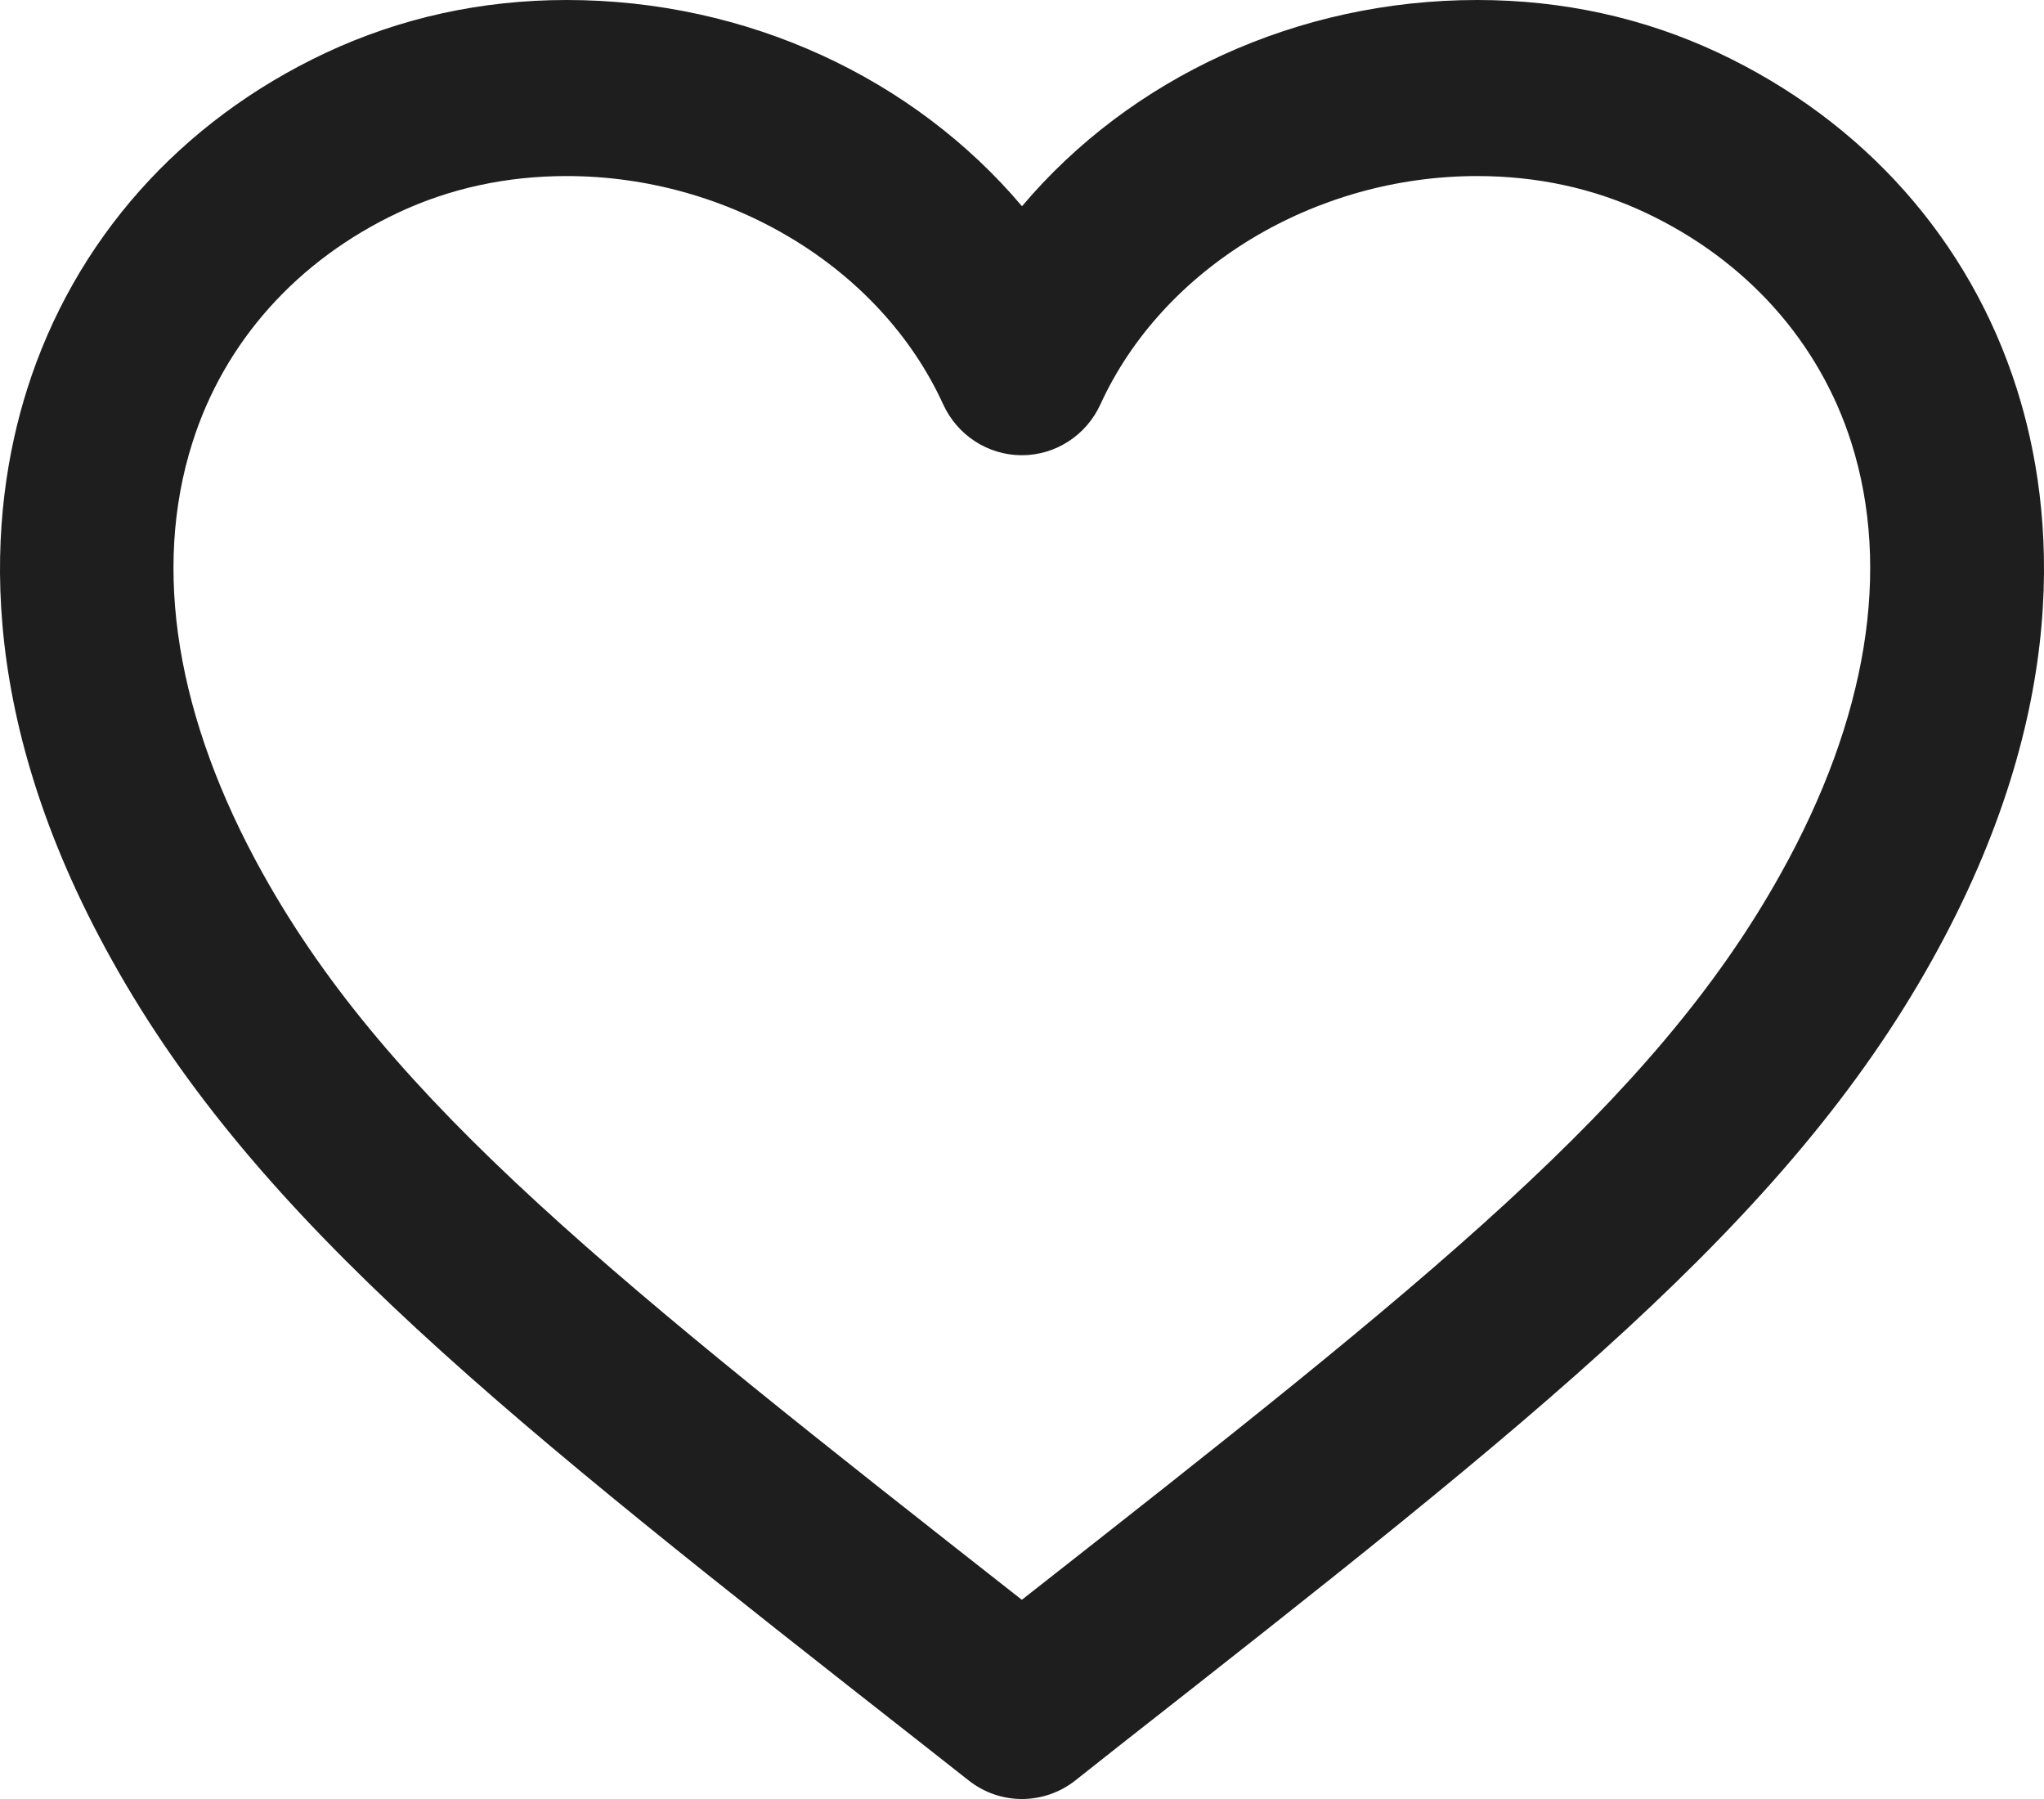 <svg width="25" height="22" viewBox="0 0 25 22" fill="none" xmlns="http://www.w3.org/2000/svg">
<path d="M12.499 22C12.27 22 12.041 21.925 11.85 21.775L11.297 21.34C6.217 17.355 3.151 14.949 1.367 11.738C-0.345 8.671 -0.139 6.247 0.333 4.756C0.908 2.943 2.202 1.484 3.98 0.648C4.894 0.219 5.887 0 6.93 0C9.135 0 11.173 0.952 12.5 2.522C13.826 0.952 15.863 0 18.069 0C19.112 0 20.104 0.217 21.018 0.646C22.796 1.483 24.091 2.94 24.667 4.754C25.14 6.245 25.344 8.668 23.633 11.737C21.846 14.947 18.776 17.357 13.69 21.348L13.15 21.775C12.958 21.925 12.729 22 12.499 22ZM6.93 2.153C6.196 2.153 5.504 2.303 4.871 2.6C3.638 3.18 2.743 4.179 2.353 5.414C1.86 6.966 2.159 8.788 3.213 10.68C4.778 13.494 7.526 15.661 12.498 19.564C17.47 15.662 20.218 13.493 21.782 10.681C22.838 8.788 23.135 6.966 22.644 5.414C22.252 4.18 21.358 3.18 20.124 2.6C19.493 2.303 18.801 2.153 18.067 2.153C16.075 2.153 14.224 3.275 13.46 4.943C13.287 5.324 12.91 5.567 12.498 5.567C12.084 5.567 11.709 5.324 11.535 4.943C10.773 3.275 8.922 2.153 6.93 2.153Z" fill="#1E1E1E"/>
</svg>
